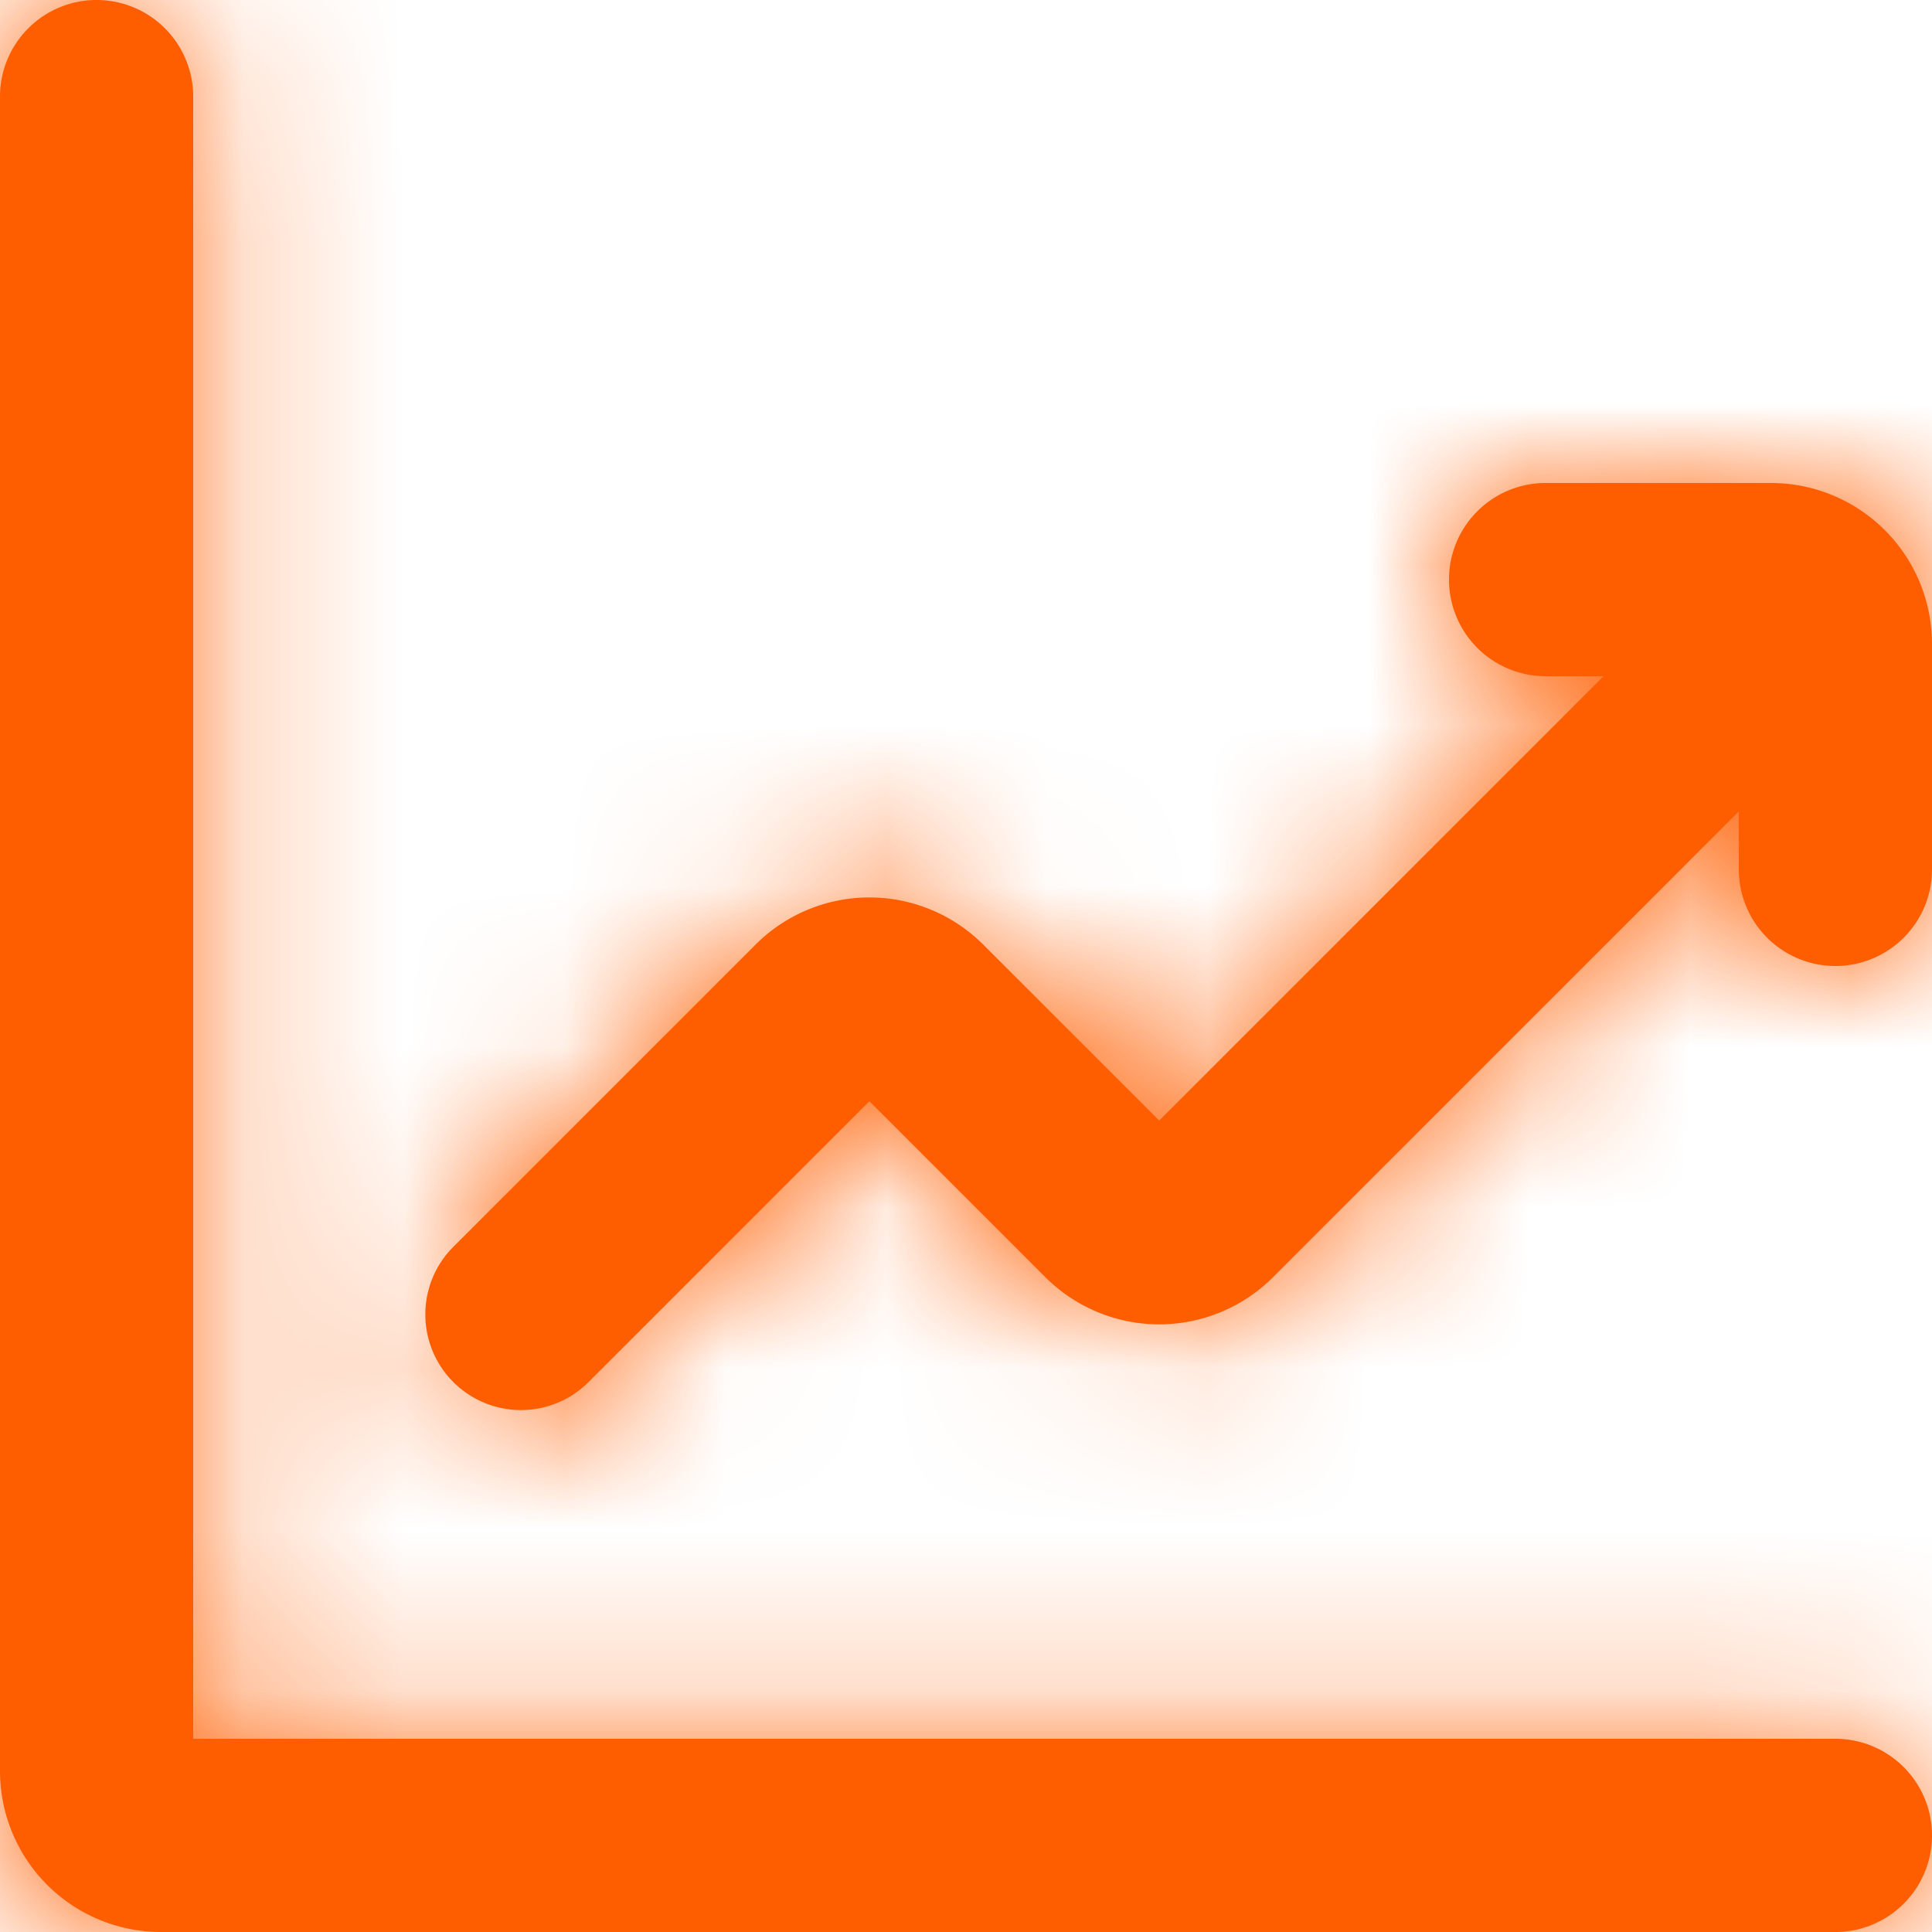 <svg xmlns="http://www.w3.org/2000/svg" width="12" height="12" fill="none"><path fill="#ff5e00" fill-rule="evenodd" d="M.6 0a.6.6 0 0 1 .6.6v10.2h10.2a.6.6 0 0 1 0 1.2H1a1 1 0 0 1-1-1V.6A.6.6 0 0 1 .6 0zM9 3.6a.6.6 0 0 1 .6-.6H11a1 1 0 0 1 1 1v1.4a.6.6 0 0 1-1.2 0v-.36L7.907 7.933a1 1 0 0 1-1.414 0L5.4 6.84 3.66 8.58a.594.594 0 1 1-.84-.84l1.873-1.873a1 1 0 0 1 1.414 0L7.2 6.96 9.96 4.2H9.6a.6.6 0 0 1-.6-.6z" clip-rule="evenodd"/><mask id="a" width="12" height="12" x="0" y="0" maskUnits="userSpaceOnUse"><path fill="#fff" fill-rule="evenodd" d="M.6 0a.6.6 0 0 1 .6.6v10.2h10.2a.6.6 0 0 1 0 1.2H1a1 1 0 0 1-1-1V.6A.6.6 0 0 1 .6 0zM9 3.6a.6.6 0 0 1 .6-.6H11a1 1 0 0 1 1 1v1.4a.6.6 0 0 1-1.2 0v-.36L7.907 7.933a1 1 0 0 1-1.414 0L5.4 6.84 3.66 8.58a.594.594 0 1 1-.84-.84l1.873-1.873a1 1 0 0 1 1.414 0L7.2 6.96 9.96 4.2H9.6a.6.6 0 0 1-.6-.6z" clip-rule="evenodd"/></mask><g mask="url(#a)"><path fill="#ff5e00" d="M0 0h12v12H0z"/></g></svg>
